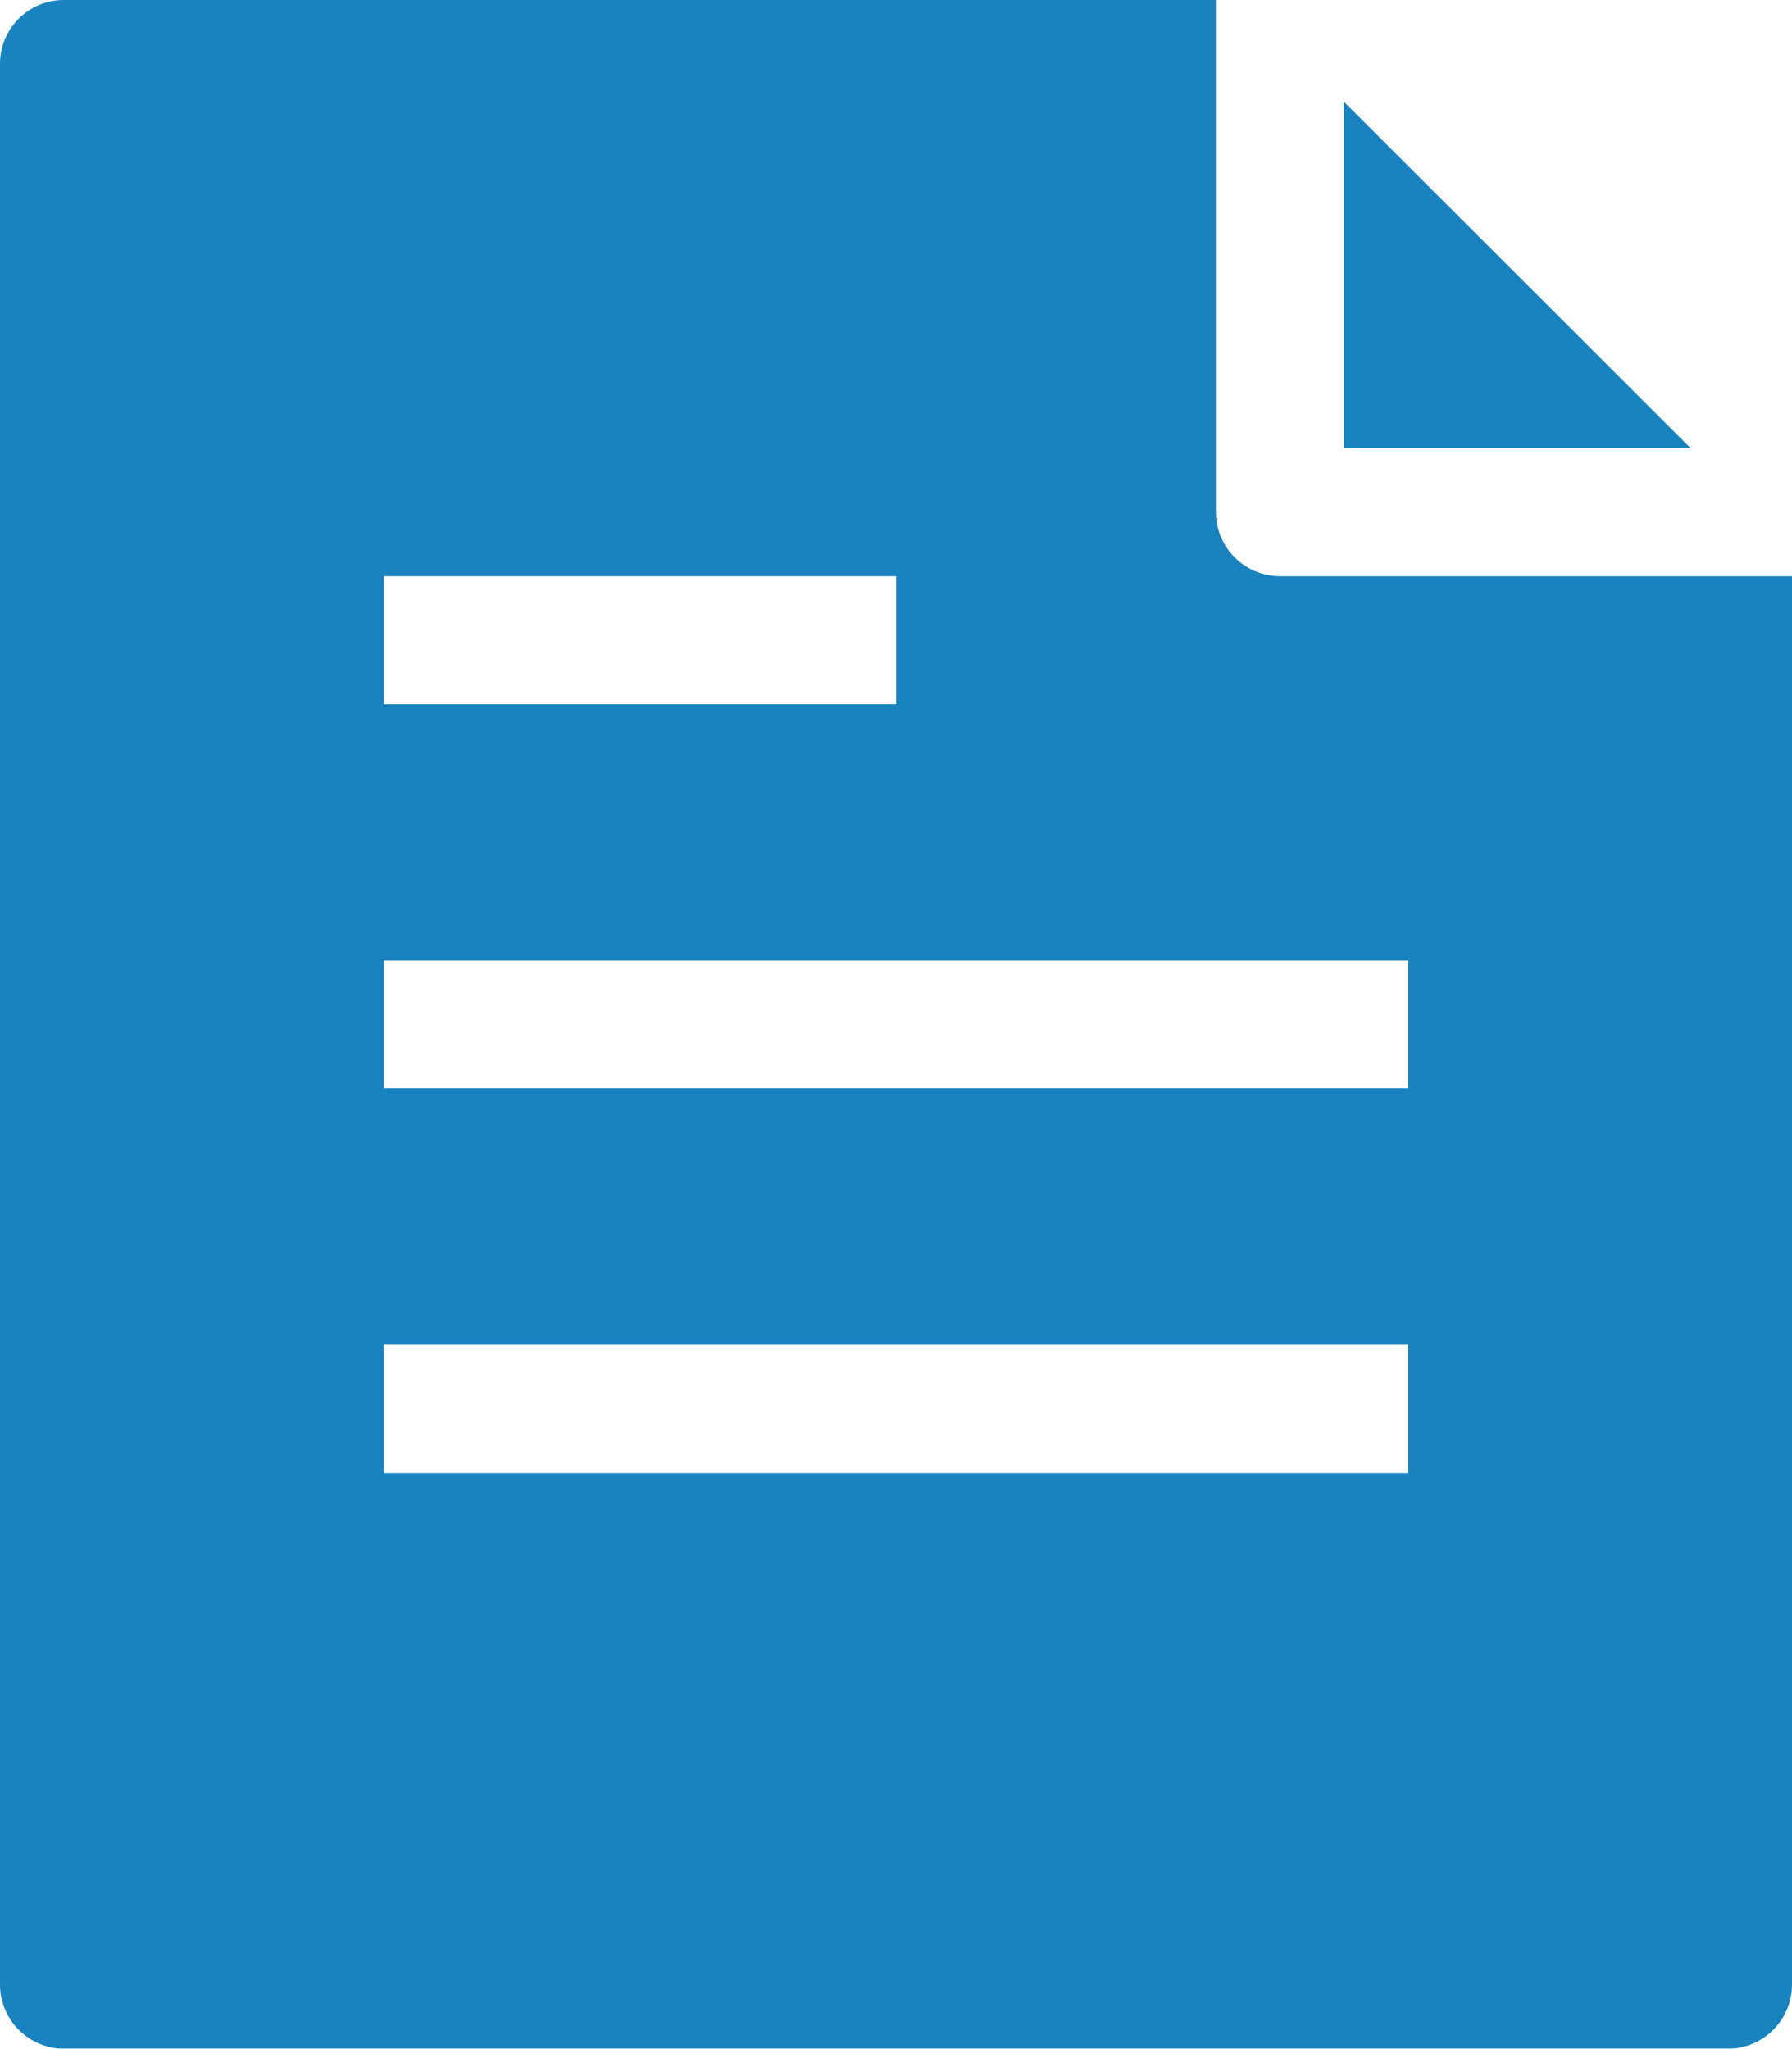 <svg xmlns="http://www.w3.org/2000/svg" width="47.75" height="54.58" viewBox="0 0 47.75 54.58"><defs><style>.cls-1{opacity:0.9;}.cls-2{fill:#0075b9;}</style></defs><title>01</title><g id="レイヤー_2" data-name="レイヤー 2"><g id="common"><g class="cls-1"><polygon class="cls-2" points="45.05 11.94 35.81 11.94 35.81 2.71 45.05 11.94"/><path class="cls-2" d="M47.75,52.87V15.35H34.11a1.71,1.71,0,0,1-1.71-1.71V0H1.71A1.7,1.7,0,0,0,0,1.71V52.87a1.71,1.71,0,0,0,1.71,1.71H46.05A1.71,1.71,0,0,0,47.75,52.87ZM23.88,18.76H10.23V15.35H23.88ZM37.52,29H10.23V25.58H37.52Zm0,10.24H10.23V35.82H37.52Z"/></g></g></g></svg>